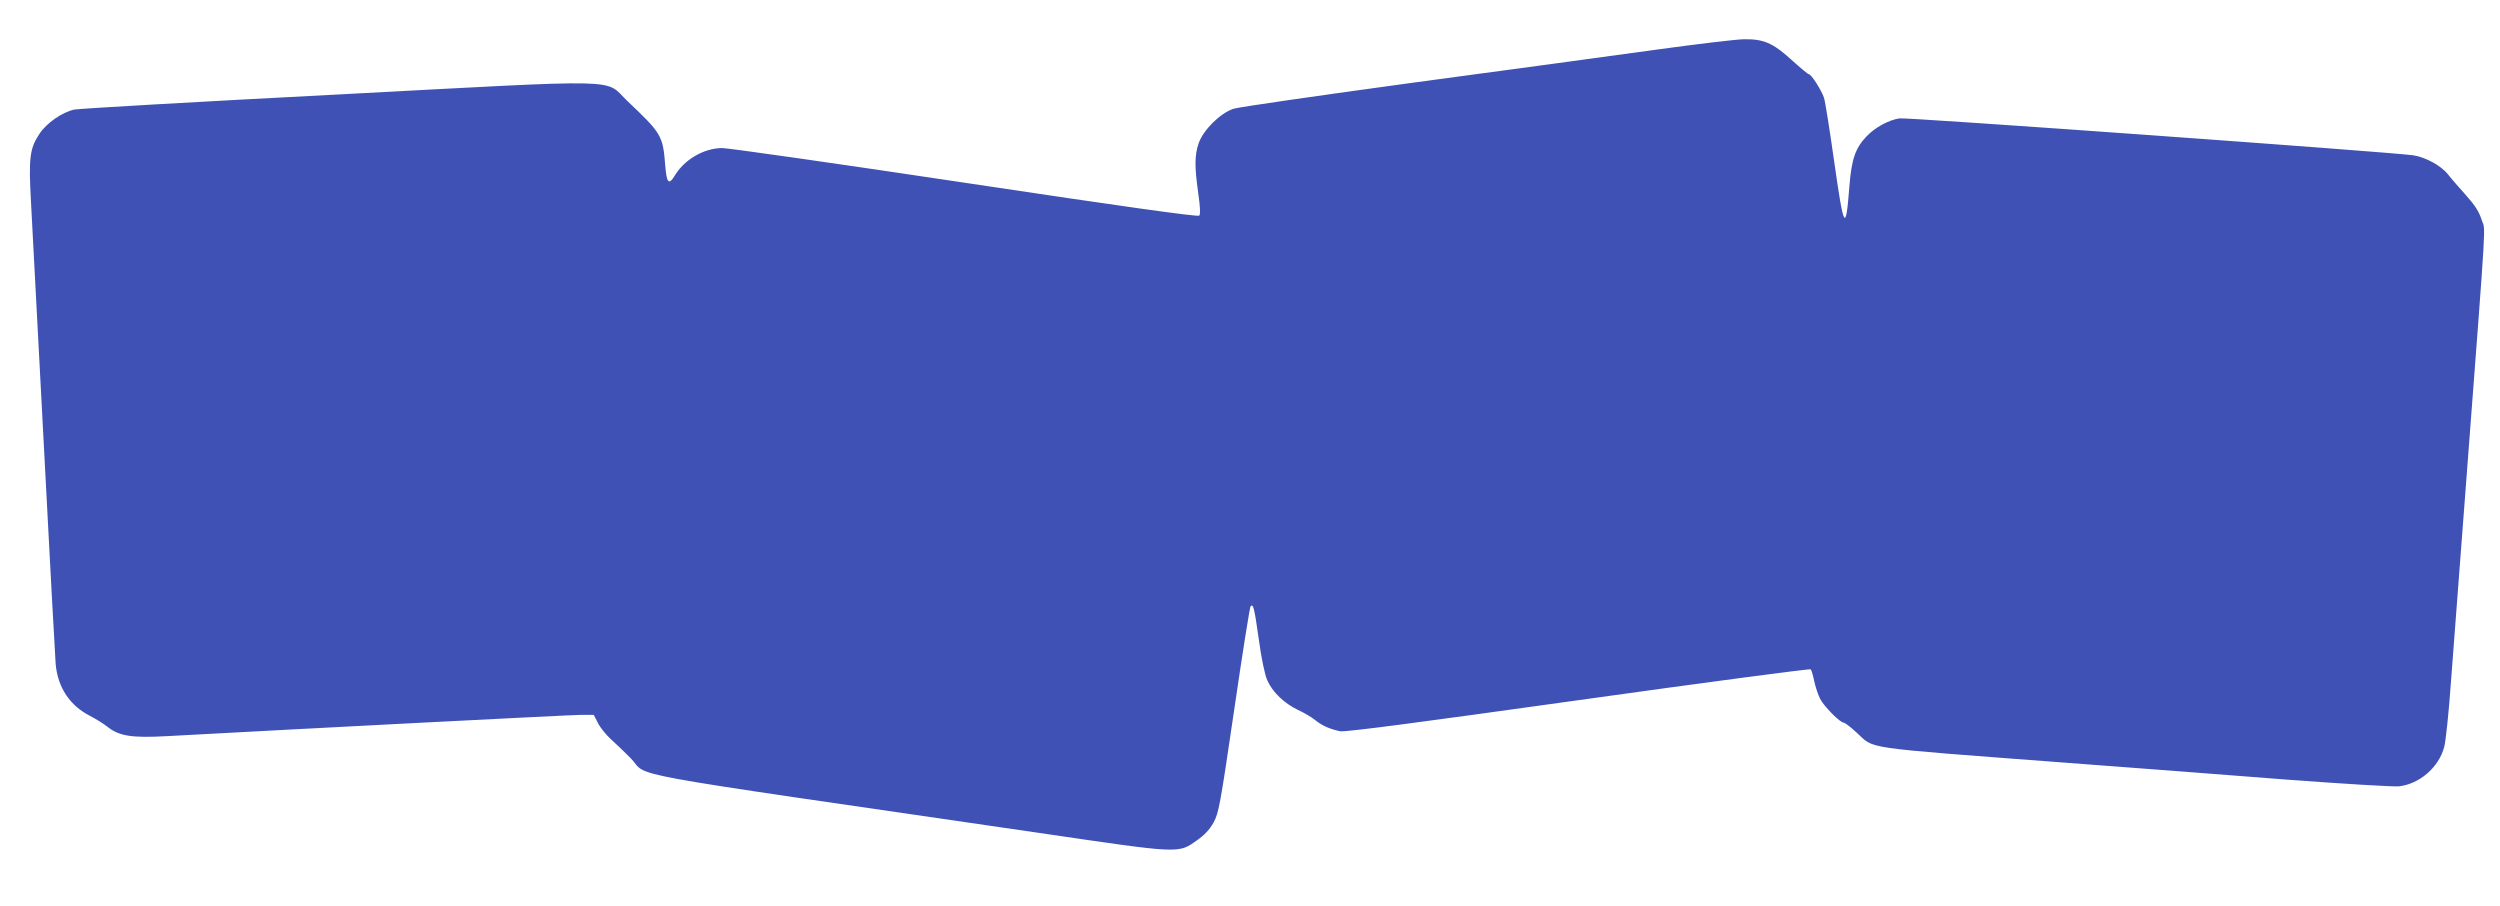 <?xml version="1.0" standalone="no"?>
<!DOCTYPE svg PUBLIC "-//W3C//DTD SVG 20010904//EN"
 "http://www.w3.org/TR/2001/REC-SVG-20010904/DTD/svg10.dtd">
<svg version="1.0" xmlns="http://www.w3.org/2000/svg"
 width="1280pt" height="464pt" viewBox="0 0 1280 464"
 preserveAspectRatio="xMidYMid meet">
<g transform="translate(0,464) scale(0.1,-0.1)"
fill="#3f51b5" stroke="none">
<path d="M8475 4385 c-209 -29 -769 -105 -1245 -169 -476 -65 -887 -124 -915
-133 -67 -22 -155 -109 -178 -177 -21 -61 -21 -120 -2 -255 10 -71 12 -108 5
-115 -7 -7 -394 47 -1198 168 -653 98 -1213 178 -1245 178 -95 -1 -195 -60
-244 -144 -29 -47 -40 -34 -47 55 -12 153 -19 164 -193 329 -124 117 25 114
-1487 34 -716 -37 -1321 -72 -1346 -77 -62 -14 -141 -68 -178 -124 -50 -76
-56 -122 -43 -355 6 -113 36 -675 66 -1250 30 -575 57 -1074 60 -1110 11 -121
73 -213 177 -266 29 -15 68 -39 88 -55 60 -48 124 -58 306 -48 751 41 2070
109 2121 109 l63 0 21 -41 c11 -23 41 -60 66 -83 25 -22 71 -67 102 -98 101
-102 -142 -57 2088 -382 735 -108 714 -107 812 -38 36 25 64 54 84 90 27 49
34 87 106 577 42 288 80 528 84 531 14 14 19 -8 42 -169 13 -97 31 -182 43
-209 27 -62 87 -119 158 -153 33 -15 72 -39 88 -52 34 -28 77 -47 128 -57 26
-5 397 44 1219 159 650 91 1186 162 1190 158 4 -4 12 -32 18 -61 6 -29 20 -70
30 -90 20 -39 102 -122 121 -122 5 0 35 -22 65 -50 97 -87 2 -74 1070 -155
325 -24 831 -63 1125 -86 294 -22 557 -38 583 -35 105 12 203 97 231 200 8 28
24 179 35 336 12 157 48 636 81 1065 105 1380 96 1237 76 1299 -12 40 -34 75
-79 125 -34 38 -77 87 -94 109 -36 45 -116 88 -178 97 -122 17 -2596 195
-2630 189 -56 -9 -124 -46 -167 -91 -58 -60 -78 -116 -89 -256 -19 -242 -28
-226 -79 133 -22 156 -45 300 -51 319 -13 39 -65 121 -78 121 -4 0 -44 33 -89
74 -96 87 -143 107 -246 105 -39 -1 -242 -25 -451 -54z"/>
</g>
</svg>
